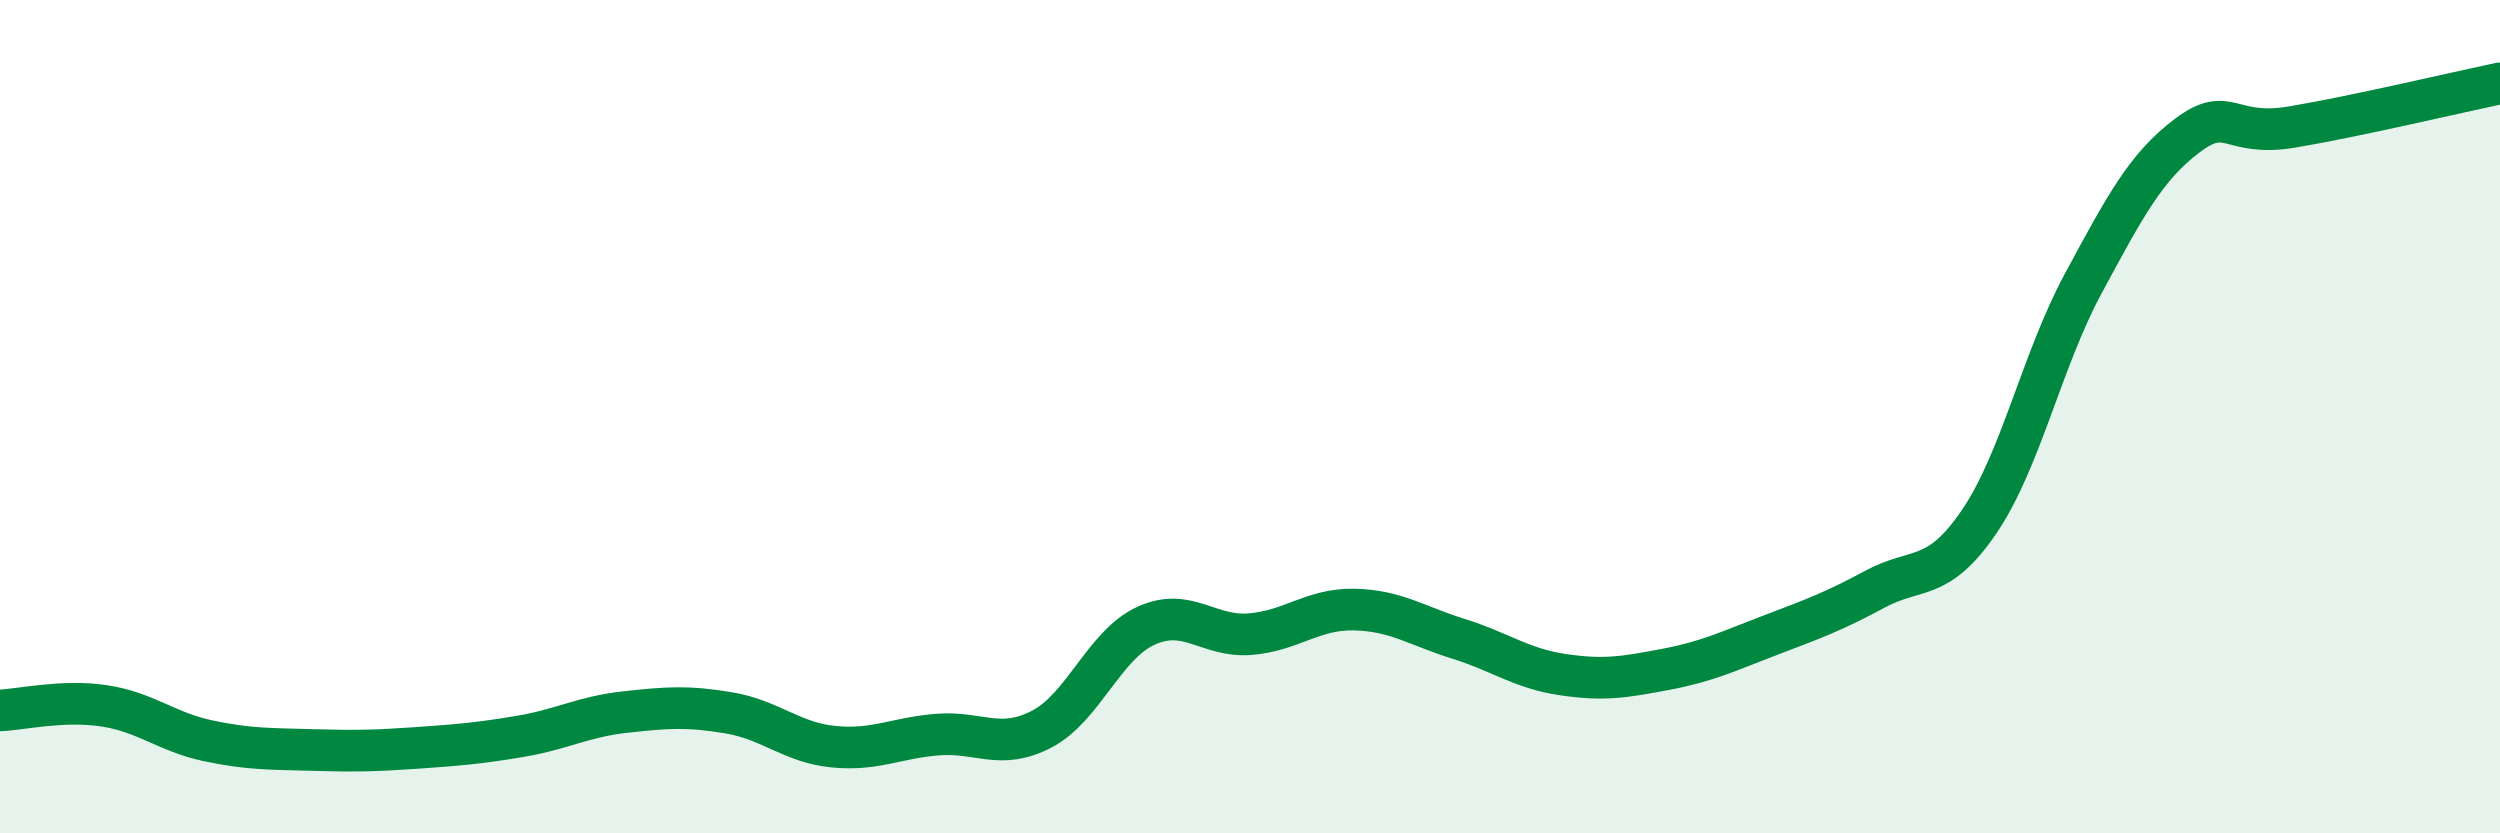 
    <svg width="60" height="20" viewBox="0 0 60 20" xmlns="http://www.w3.org/2000/svg">
      <path
        d="M 0,17.05 C 0.5,17.03 1.5,16.79 2.5,16.94 C 3.5,17.09 4,17.57 5,17.78 C 6,17.99 6.5,17.97 7.5,18 C 8.5,18.03 9,18.02 10,17.95 C 11,17.88 11.5,17.84 12.5,17.67 C 13.5,17.5 14,17.2 15,17.09 C 16,16.98 16.5,16.94 17.5,17.11 C 18.5,17.28 19,17.82 20,17.92 C 21,18.02 21.5,17.71 22.5,17.63 C 23.5,17.55 24,18.02 25,17.5 C 26,16.98 26.5,15.48 27.5,15.02 C 28.5,14.56 29,15.3 30,15.22 C 31,15.14 31.5,14.61 32.5,14.63 C 33.5,14.65 34,15.02 35,15.33 C 36,15.64 36.5,16.04 37.5,16.19 C 38.5,16.34 39,16.25 40,16.06 C 41,15.87 41.5,15.62 42.5,15.24 C 43.5,14.86 44,14.68 45,14.14 C 46,13.6 46.5,13.99 47.5,12.52 C 48.5,11.05 49,8.65 50,6.8 C 51,4.95 51.5,4 52.5,3.25 C 53.5,2.5 53.5,3.3 55,3.05 C 56.5,2.8 59,2.21 60,2L60 20L0 20Z"
        fill="#008740"
        opacity="0.1"
        stroke-linecap="round"
        stroke-linejoin="round"
      />
      <path
        d="M 0,17.05 C 0.5,17.03 1.5,16.79 2.5,16.94 C 3.5,17.09 4,17.57 5,17.78 C 6,17.99 6.5,17.97 7.5,18 C 8.5,18.03 9,18.02 10,17.95 C 11,17.88 11.5,17.84 12.5,17.67 C 13.5,17.5 14,17.2 15,17.09 C 16,16.98 16.5,16.94 17.5,17.11 C 18.5,17.28 19,17.82 20,17.92 C 21,18.02 21.5,17.71 22.5,17.63 C 23.5,17.55 24,18.02 25,17.5 C 26,16.98 26.5,15.48 27.5,15.02 C 28.5,14.56 29,15.3 30,15.22 C 31,15.14 31.5,14.61 32.5,14.63 C 33.5,14.65 34,15.02 35,15.33 C 36,15.64 36.5,16.04 37.5,16.19 C 38.5,16.34 39,16.25 40,16.06 C 41,15.87 41.5,15.62 42.5,15.24 C 43.5,14.86 44,14.68 45,14.14 C 46,13.6 46.5,13.99 47.5,12.52 C 48.5,11.05 49,8.65 50,6.8 C 51,4.95 51.5,4 52.5,3.25 C 53.5,2.5 53.5,3.3 55,3.05 C 56.5,2.8 59,2.21 60,2"
        stroke="#008740"
        stroke-width="1"
        fill="none"
        stroke-linecap="round"
        stroke-linejoin="round"
      />
    </svg>
  